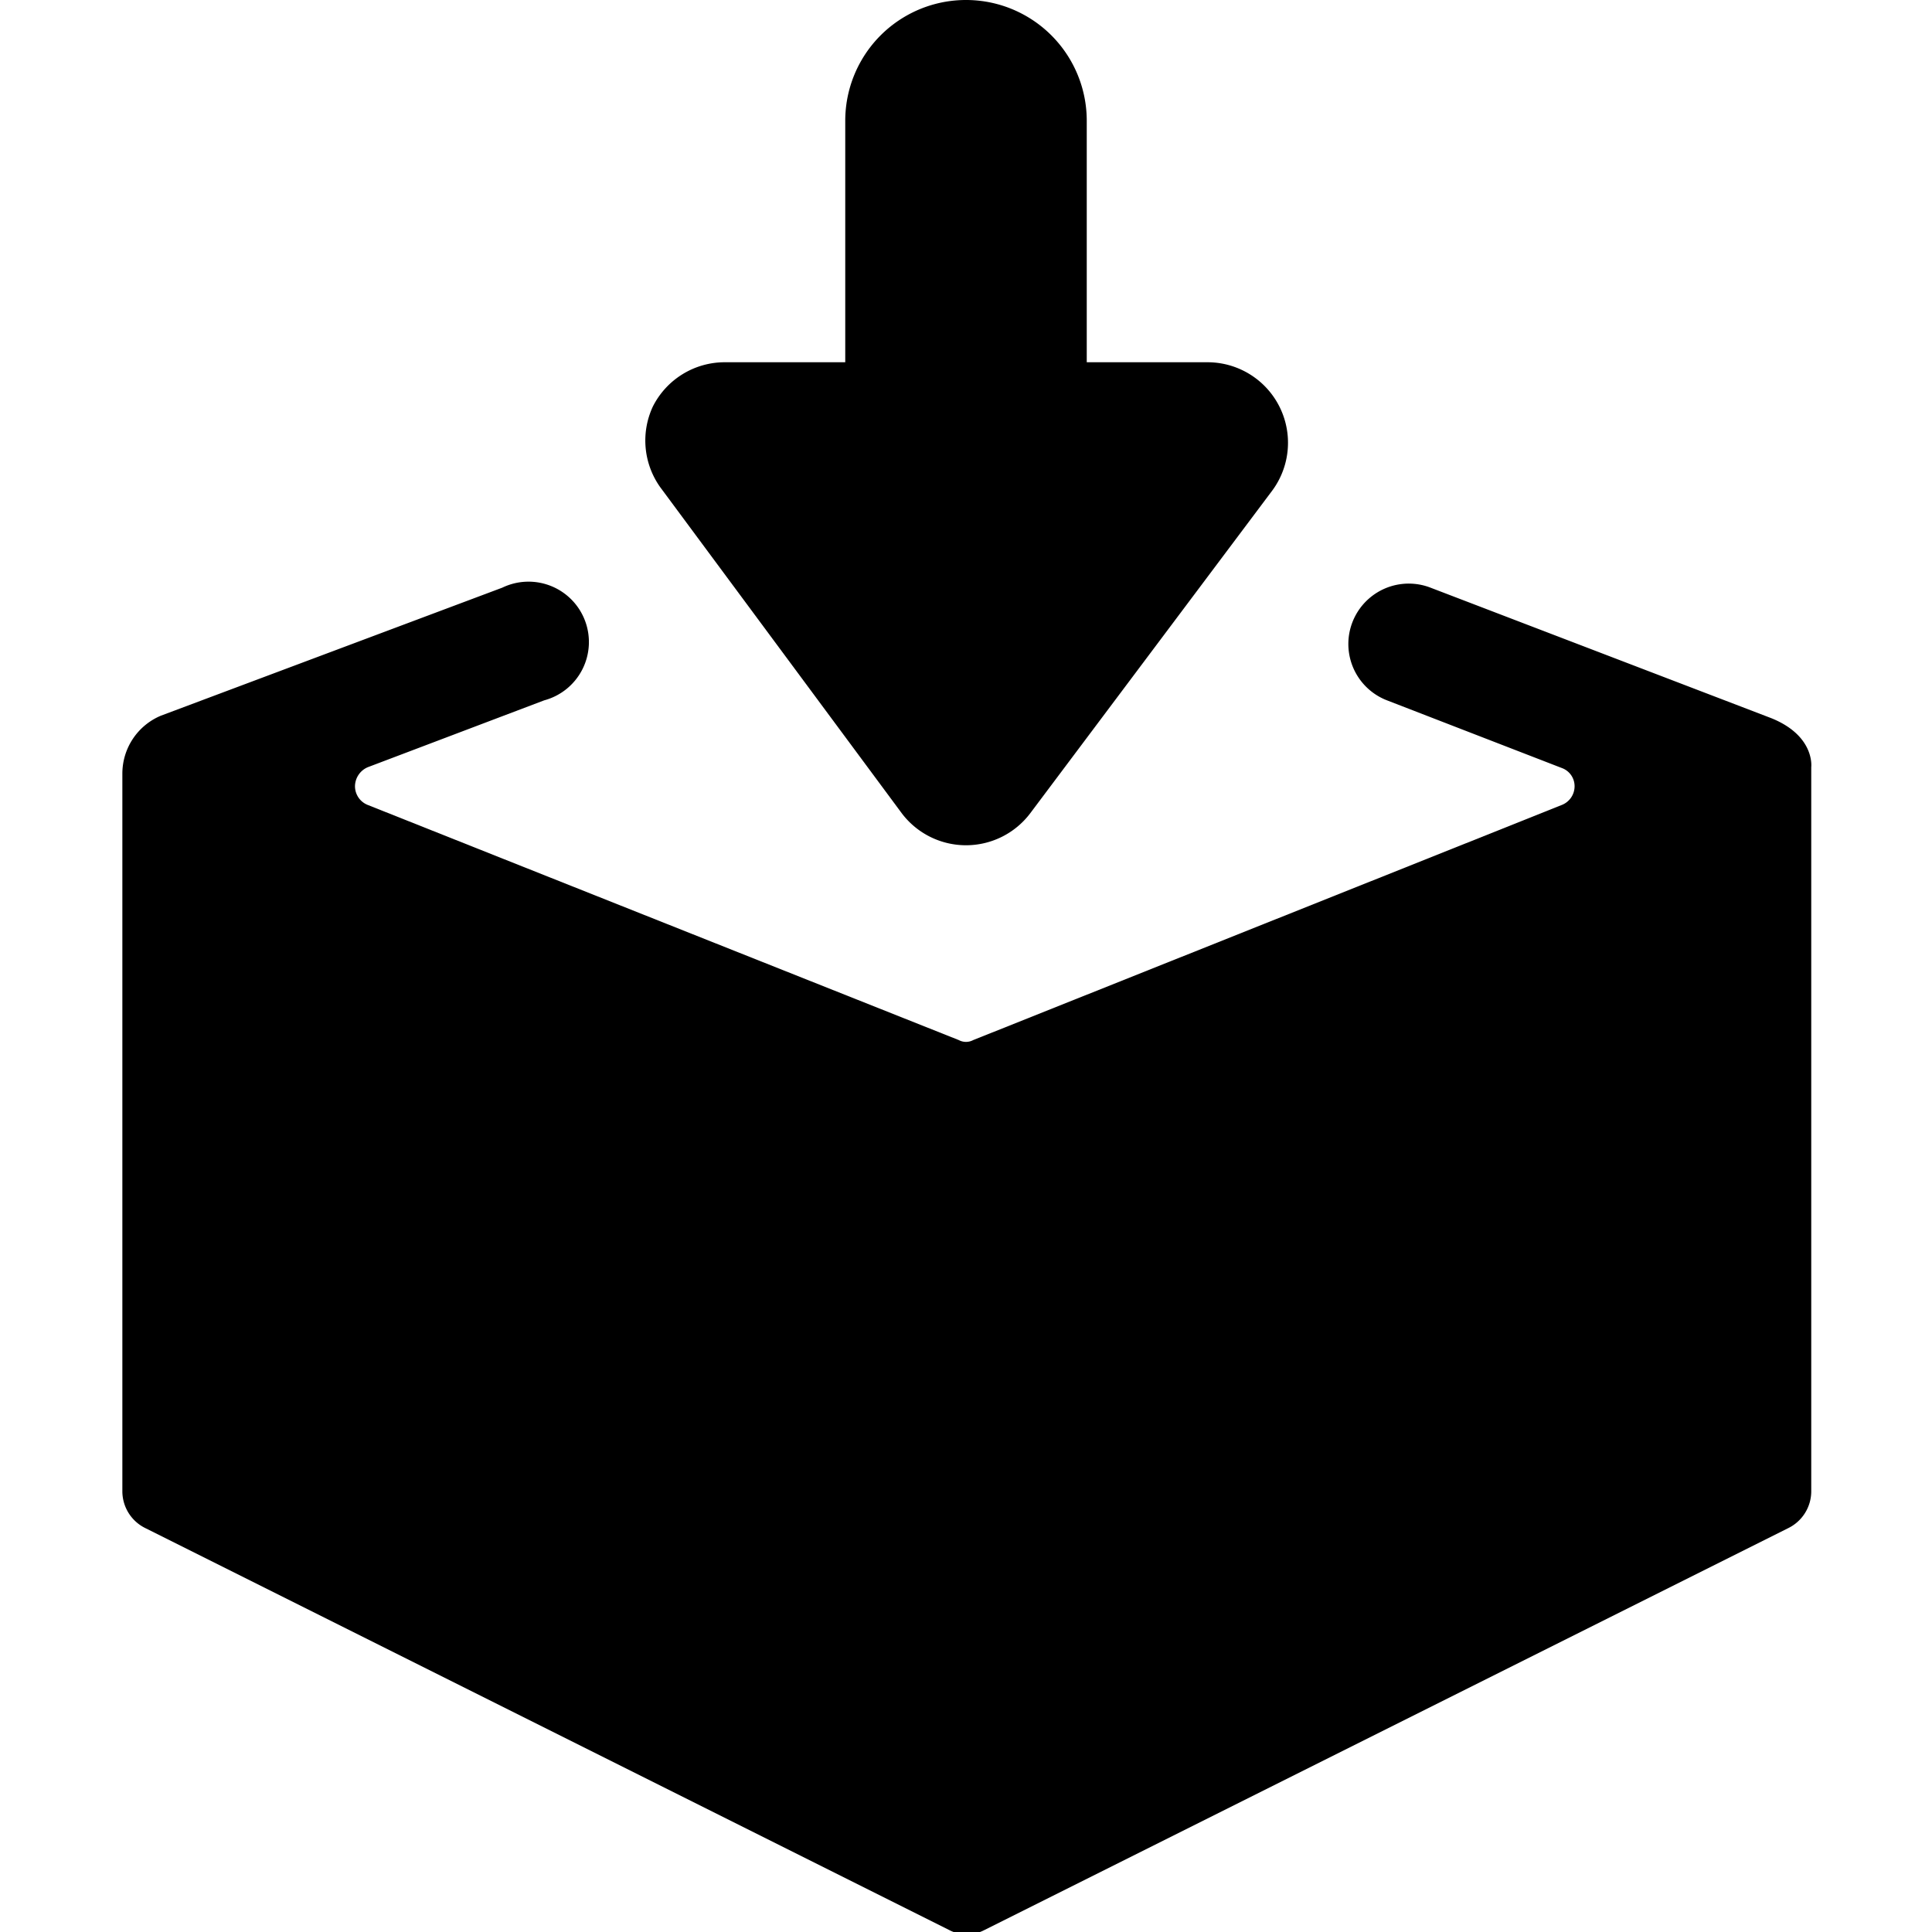 <svg xmlns="http://www.w3.org/2000/svg" viewBox="0 0 24 24"><g><path d="M22 8.92 17.77 7.3a0.75 0.75 0 1 0 -0.54 1.4l2.17 0.84a0.24 0.24 0 0 1 0.16 0.23 0.25 0.25 0 0 1 -0.16 0.23l-7.31 2.92a0.19 0.19 0 0 1 -0.18 0L4.57 10a0.25 0.25 0 0 1 -0.16 -0.24 0.26 0.26 0 0 1 0.16 -0.23l2.19 -0.83a0.75 0.75 0 1 0 -0.52 -1.4L2 8.89a0.78 0.78 0 0 0 -0.48 0.72v8.92a0.51 0.51 0 0 0 0.28 0.45l10 5a0.47 0.47 0 0 0 0.42 0l10 -5a0.51 0.51 0 0 0 0.28 -0.45v-9s0.05 -0.39 -0.5 -0.61Z" fill="#000000" stroke-width="1"></path><path d="M11.2 10.1a1 1 0 0 0 0.8 0.4 1 1 0 0 0 0.8 -0.4l3 -4a1 1 0 0 0 -0.8 -1.6h-1.5v-3a1.5 1.5 0 0 0 -3 0v3H9a1 1 0 0 0 -0.89 0.55 1 1 0 0 0 0.09 1Z" fill="#000000" stroke-width="1"></path></g></svg>